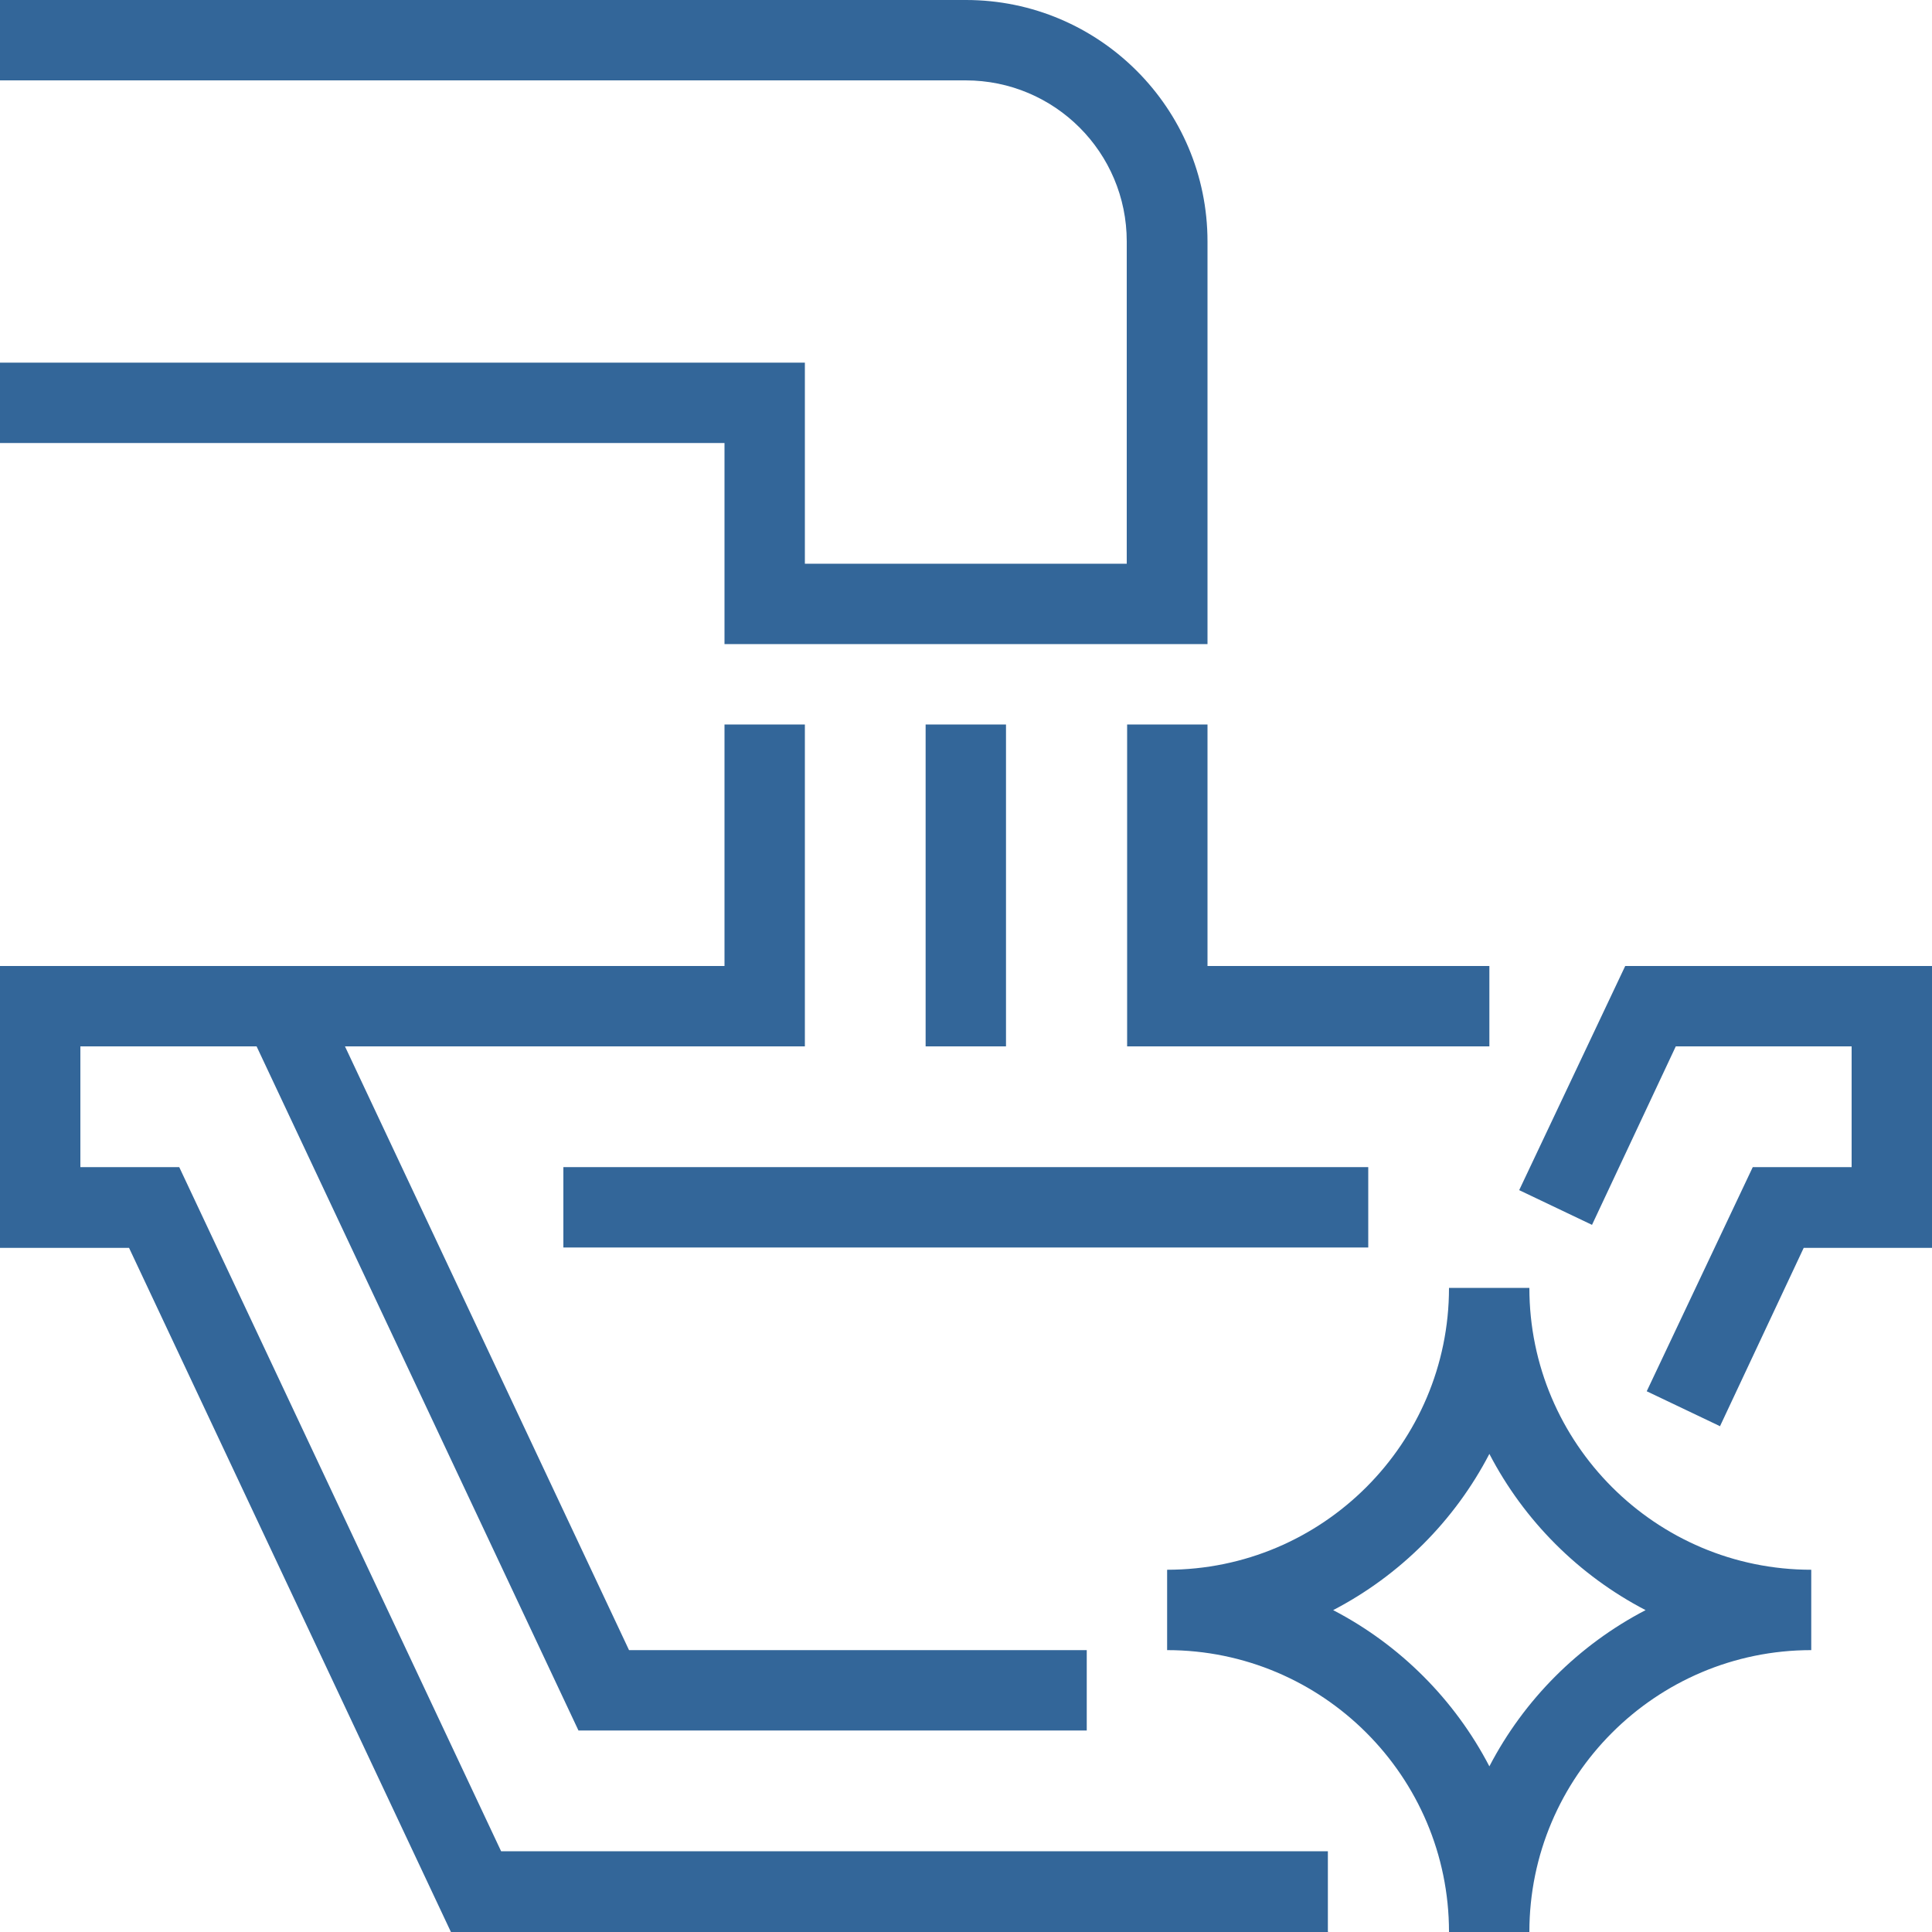 <?xml version="1.0" encoding="UTF-8"?>
<svg xmlns="http://www.w3.org/2000/svg" version="1.1" viewBox="0 0 512 512">
  <defs>
    <style>
      .cls-1 {
        fill: #369;
      }
    </style>
  </defs>
  <!-- Generator: Adobe Illustrator 28.6.0, SVG Export Plug-In . SVG Version: 1.2.0 Build 709)  -->
  <g>
    <g id="Capa_1">
      <g id="_x34_8x48_px">
        <g>
          <path class="cls-1" d="M394.7,277.3h-96v-85.3h21.3v64h74.7v21.3Z"/>
          <path class="cls-1" d="M320,170.7h-128v-53.3H0v-21.3h213.3v53.3h85.3V64c0-23.6-19.1-42.7-42.7-42.7H0V0h256C291.3,0,320,28.7,320,64v106.7Z"/>
          <path class="cls-1" d="M405.3,512h-21.3c0-41.2-33.5-74.7-74.7-74.7v-21.3c41.2,0,74.7-33.5,74.7-74.7h21.3c0,41.2,33.5,74.7,74.7,74.7v21.3c-41.2,0-74.7,33.5-74.7,74.7ZM353.3,426.7c17.7,9.2,32.2,23.7,41.4,41.4,9.2-17.7,23.7-32.2,41.4-41.4-17.7-9.2-32.2-23.7-41.4-41.4-9.2,17.7-23.7,32.2-41.4,41.4Z"/>
          <path class="cls-1" d="M213.3,277.3H74.7v-21.3h117.3v-64h21.3v85.3Z"/>
          <path class="cls-1" d="M149.3,309.3h213.3v21.3h-213.3v-21.3Z"/>
          <path class="cls-1" d="M352,512H119.5l-85.3-181.3H0v-74.7h81.4l85.3,181.3h121.3v21.3h-134.7l-85.3-181.3H21.3v32h26.2l85.3,181.3h219.1v21.3Z"/>
          <path class="cls-1" d="M455.7,377.9l-19.3-9.2,28.1-59.4h26.2v-32h-46.6l-22.2,47.3-19.3-9.2,28.1-59.4h81.4v74.7h-34.1l-22.2,47.3Z"/>
          <path class="cls-1" d="M245.3,192h21.3v85.3h-21.3v-85.3Z"/>
        </g>
      </g>
    </g>
  </g>
</svg>